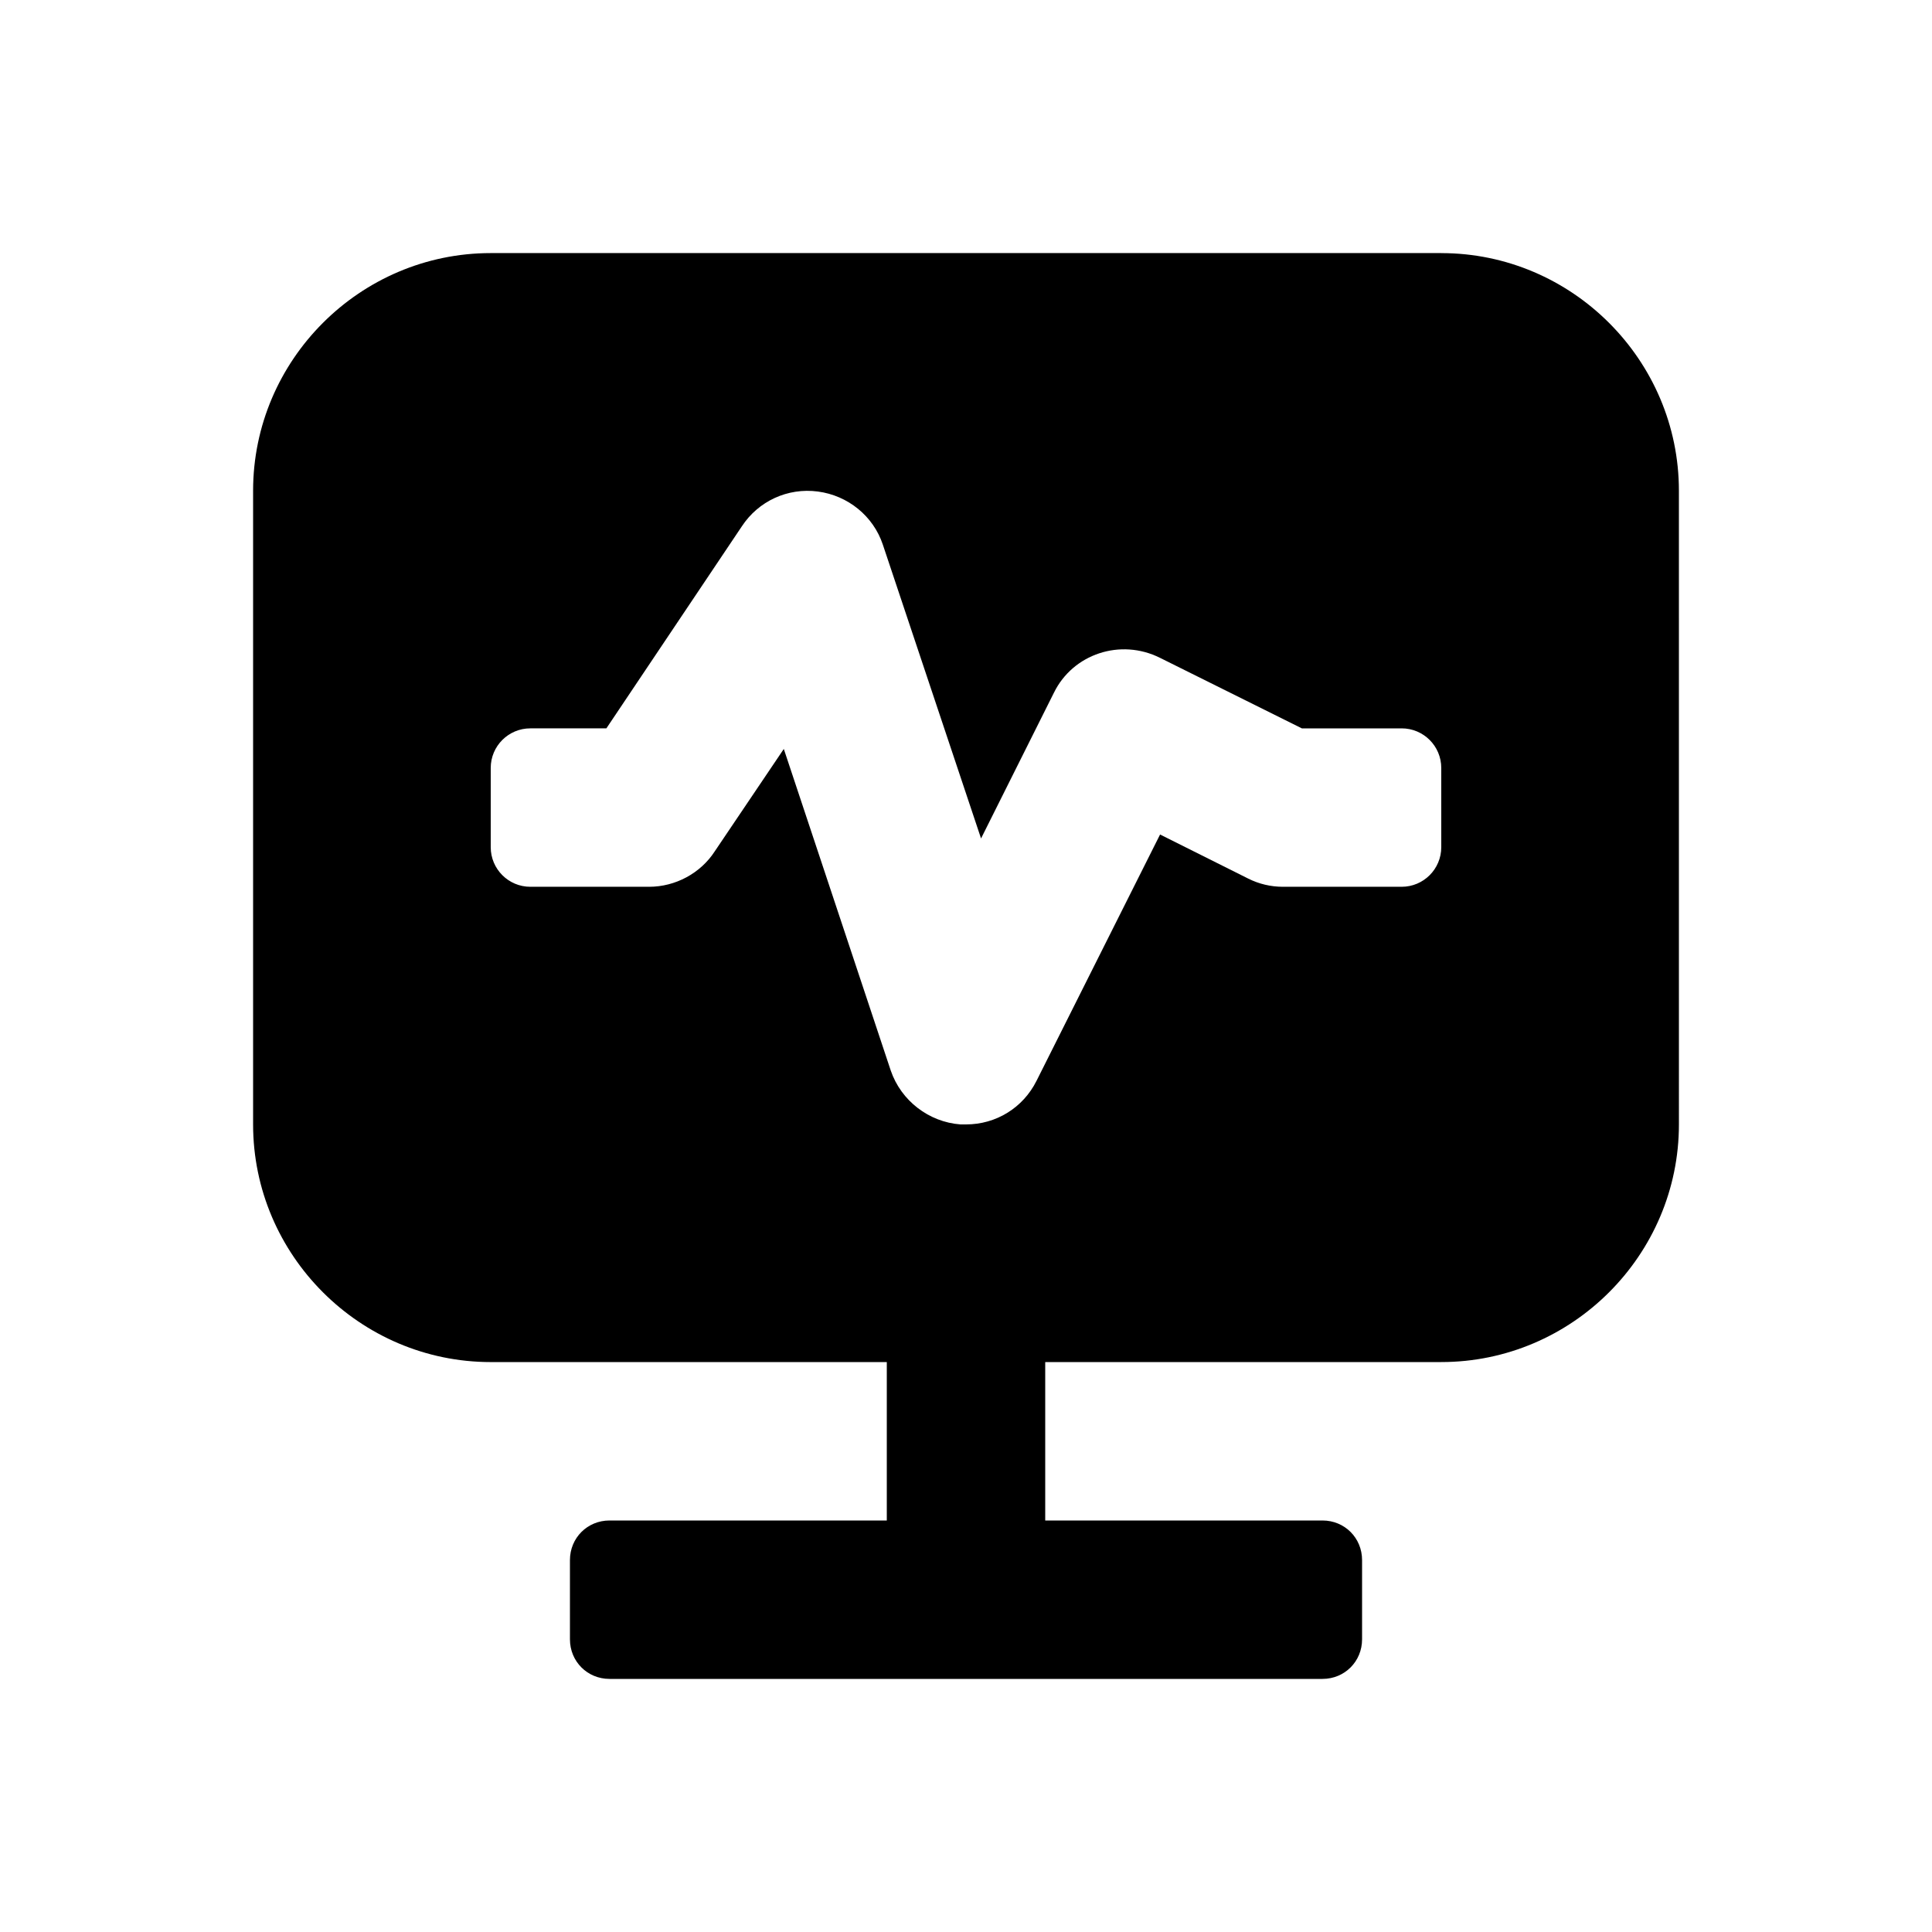 <?xml version="1.0" encoding="UTF-8"?>
<!-- Uploaded to: ICON Repo, www.svgrepo.com, Generator: ICON Repo Mixer Tools -->
<svg fill="#000000" width="800px" height="800px" version="1.1" viewBox="144 144 512 512" xmlns="http://www.w3.org/2000/svg">
 <path d="m525.95 211.07h-251.9c-34.637 0-62.977 28.34-62.977 62.977v167.94c0 34.637 28.34 62.977 62.977 62.977h104.96v41.984l-73.473-0.004c-5.879 0-10.496 4.621-10.496 10.496v20.992c0 5.879 4.617 10.496 10.496 10.496h188.93c5.879 0 10.496-4.617 10.496-10.496v-20.992c0-5.879-4.617-10.496-10.496-10.496h-73.473v-41.984h104.96c34.637 0 62.977-28.34 62.977-62.977l-0.004-167.93c0-34.637-28.34-62.977-62.977-62.977zm0 157.44c0 5.797-4.699 10.496-10.496 10.496h-31.488c-3.176 0-6.309-0.738-9.152-2.16l-23.383-11.695-32.746 65.285c-3.57 7.137-10.707 11.547-18.684 11.547h-1.469c-8.398-0.629-15.742-6.297-18.473-14.273l-28.344-85.23-18.262 27.078c-3.777 5.879-10.496 9.449-17.422 9.449h-31.488c-5.797 0-10.496-4.703-10.496-10.496v-20.992c0-5.801 4.699-10.496 10.496-10.496h20.152l35.895-53.531c4.41-6.719 12.176-10.285 20.152-9.234 7.977 1.051 14.695 6.508 17.215 14.066l26.031 77.879 19.312-38.625c5.039-10.285 17.633-14.484 28.129-9.238l37.574 18.684h26.449c5.797 0 10.496 4.695 10.496 10.496z"/>
</svg>